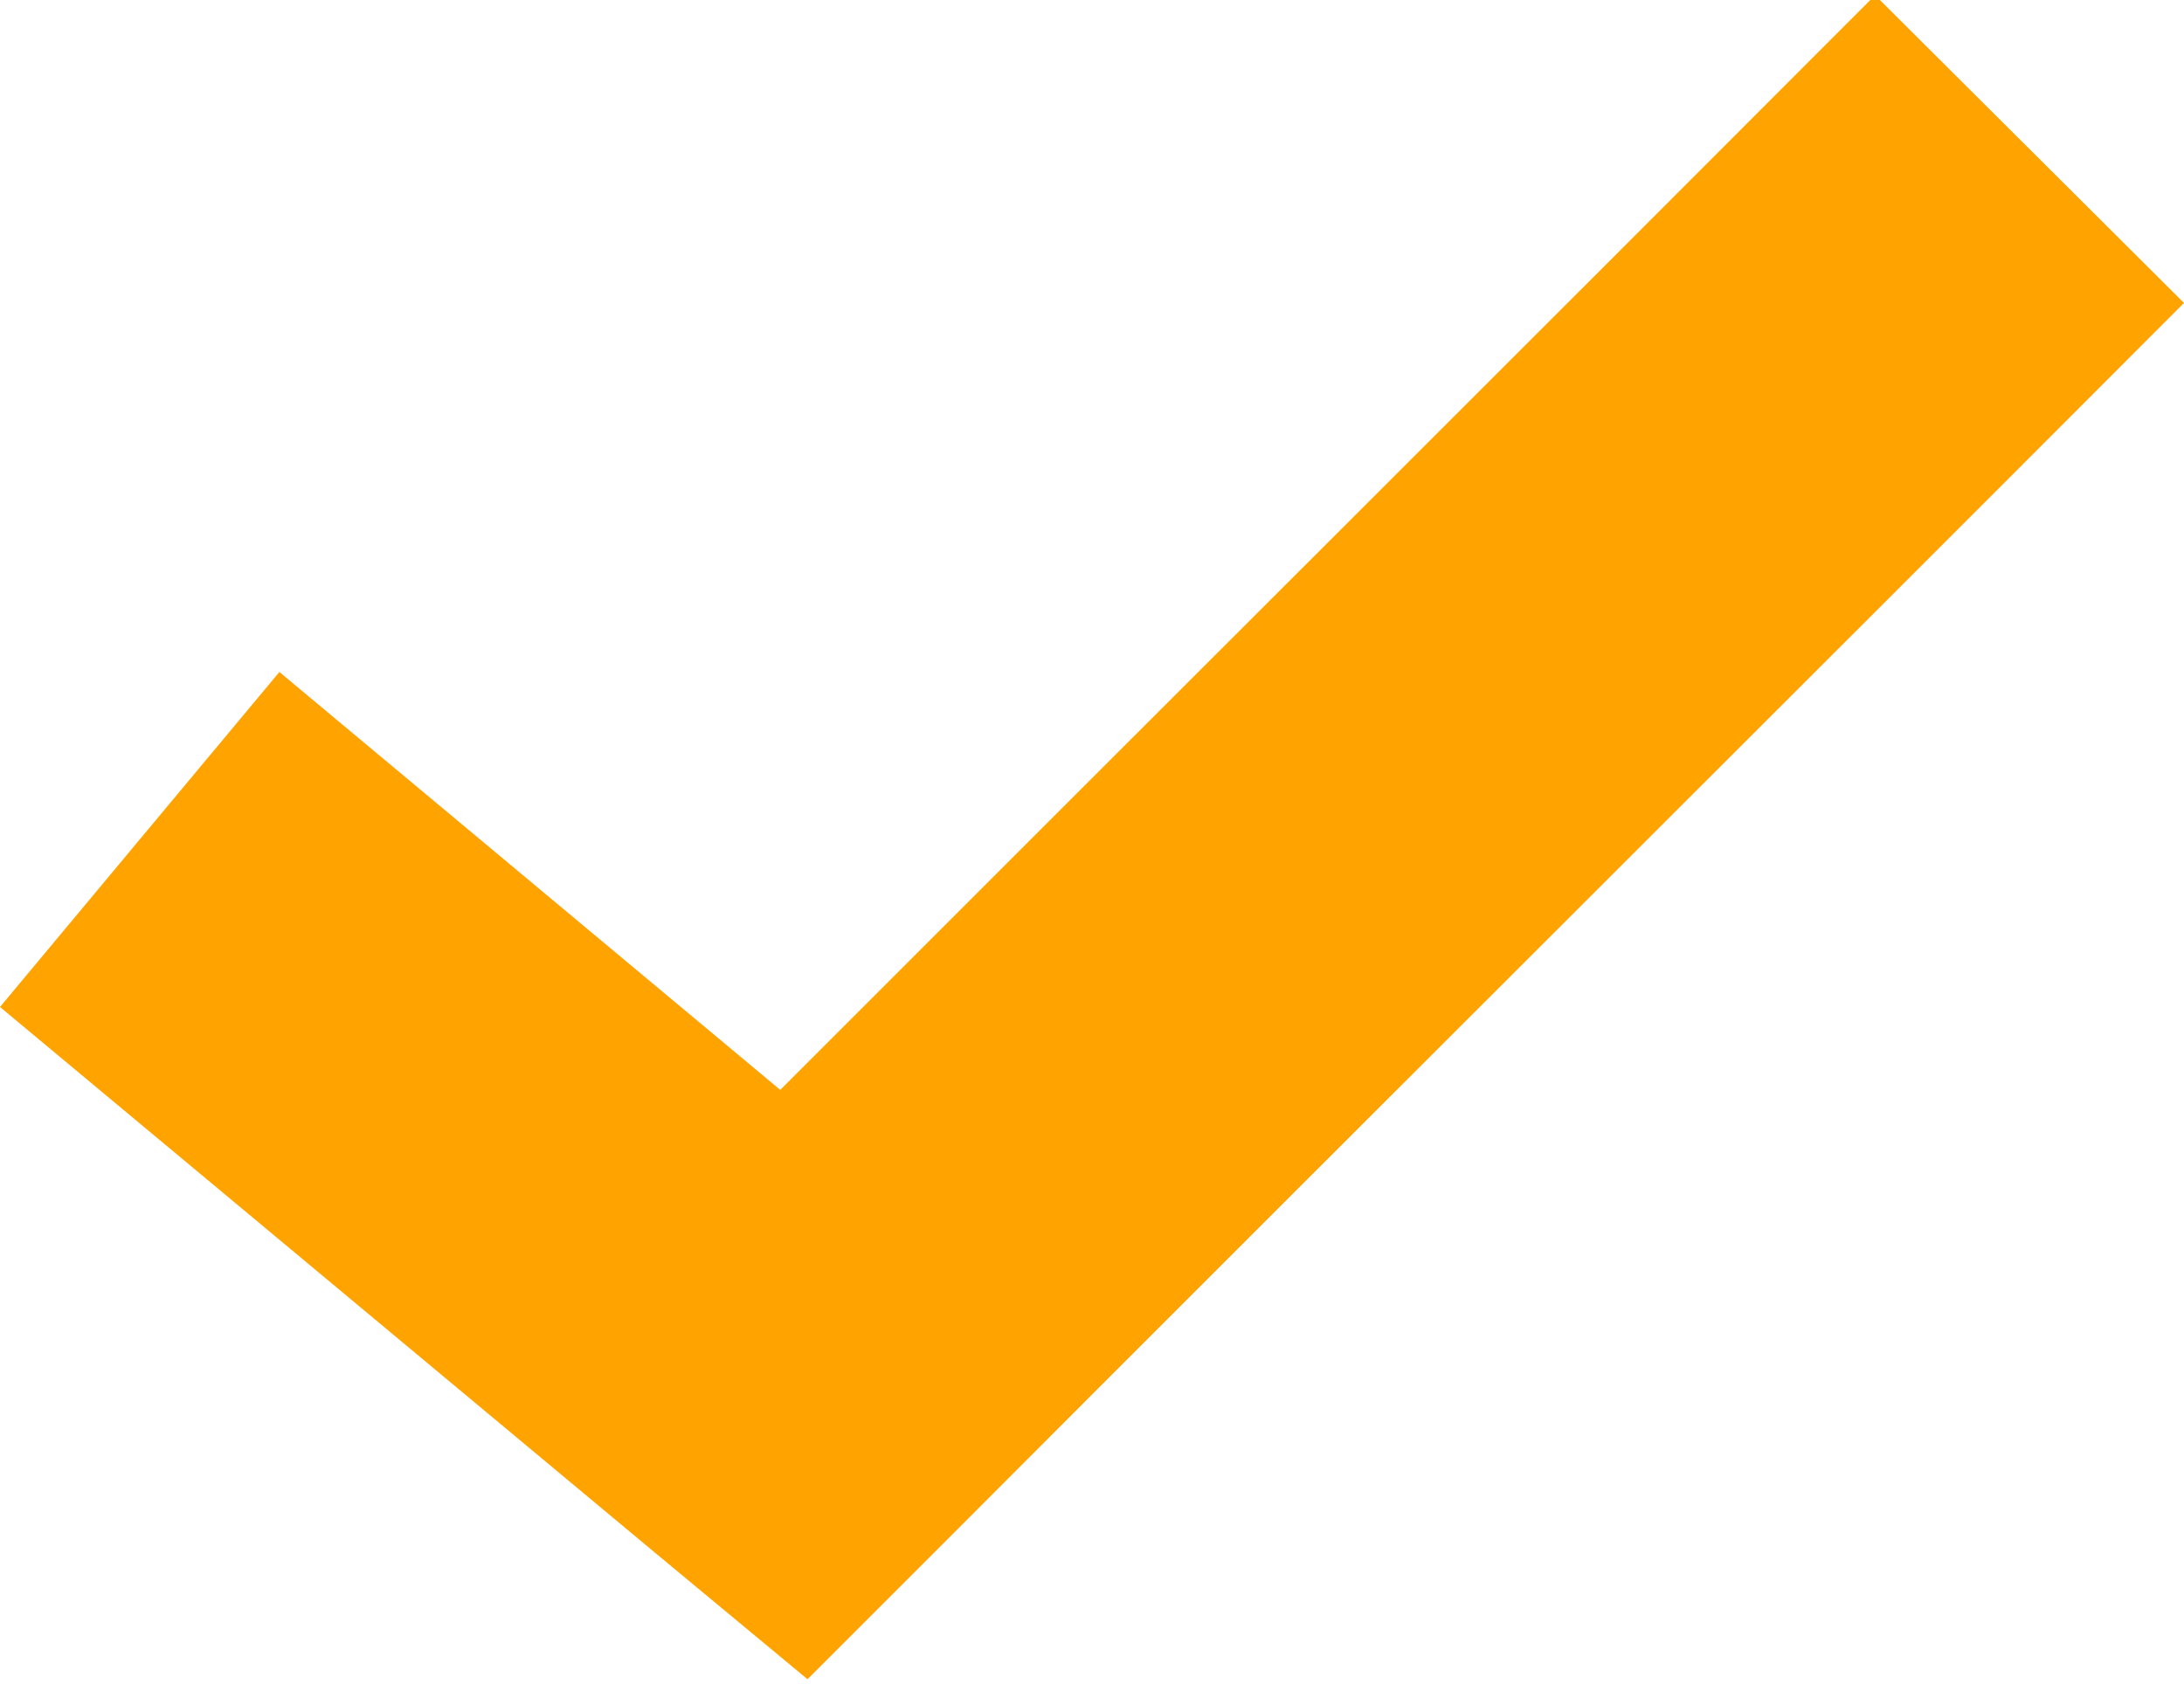 <?xml version="1.0" encoding="UTF-8"?>
<svg width="27px" height="21px" viewBox="0 0 27 21" version="1.1" xmlns="http://www.w3.org/2000/svg" xmlns:xlink="http://www.w3.org/1999/xlink">
    <!-- Generator: Sketch 46.2 (44496) - http://www.bohemiancoding.com/sketch -->
    <title>icon-check-mark</title>
    <desc>Created with Sketch.</desc>
    <defs></defs>
    <g id="Group-B-Desktop" stroke="none" stroke-width="1" fill="none" fill-rule="evenodd">
        <g id="Member-Programs-::-L3-::-DT" transform="translate(-151, -2482)" fill="#ffa300">
            <g id="Proof-point-feature" transform="translate(135, 2313)">
                <g id="Page-1" transform="translate(16, 168)">
                    <g id="Stacked-Group">
                        <g id="icon-check-mark">
                            <path d="M23.181,0.941 C18.939,5.192 14.056,10.062 9.646,14.476 L3.454,9.309 L0,13.451 L8.087,20.19 L9.983,21.763 L11.724,20.022 C16.512,15.223 22.203,9.553 27,4.746 L23.181,0.941 Z" id="Fill-1"></path>
                        </g>
                    </g>
                </g>
            </g>
        </g>
    </g>
</svg>
